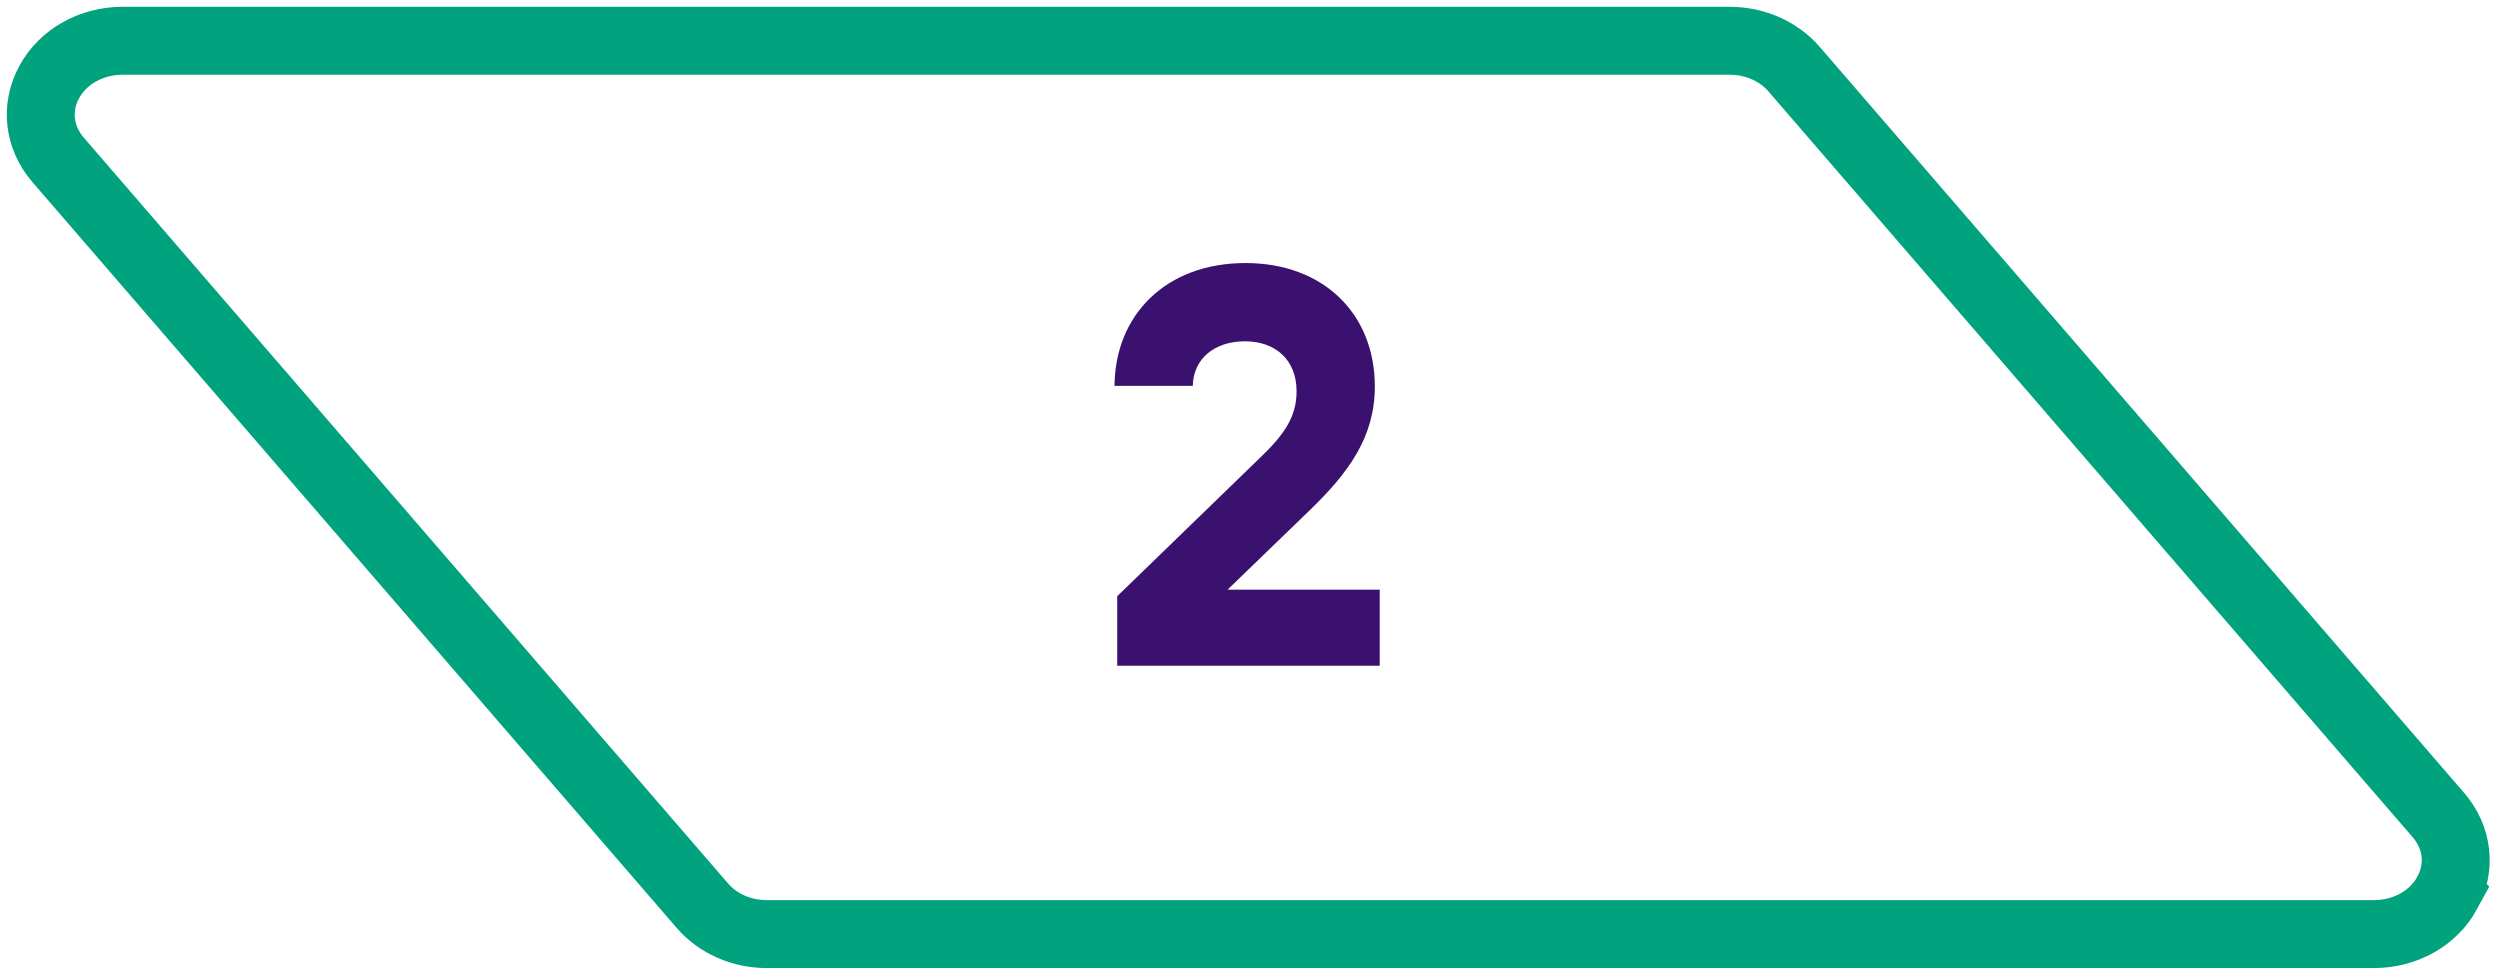 <svg xmlns="http://www.w3.org/2000/svg" width="184" height="72" viewBox="0 0 184 72" fill="none"><path d="M179.465 59.984C180.888 61.633 181.141 63.825 180.12 65.701L180.124 65.705C179.103 67.585 177.029 68.75 174.707 68.75H56.452C54.577 68.75 52.839 67.985 51.689 66.652L4.275 11.766C2.853 10.114 2.599 7.921 3.621 6.045C4.638 4.165 6.715 3 9.038 3H127.289C129.164 3 130.902 3.765 132.052 5.098L179.465 59.984Z" stroke="#00A37D" stroke-width="5" stroke-miterlimit="10"></path><path d="M90.348 43.4H101.548V49H82.228V43.88L92.668 33.76C94.428 32.08 95.428 30.76 95.428 28.8C95.428 26.48 93.868 25.12 91.628 25.12C89.388 25.12 87.828 26.4 87.788 28.4H82.028C82.068 23.16 85.828 19.36 91.668 19.36C97.428 19.36 101.188 23.12 101.188 28.44C101.188 32.16 99.268 34.8 96.308 37.64L90.348 43.4Z" fill="#3B116F"></path></svg>